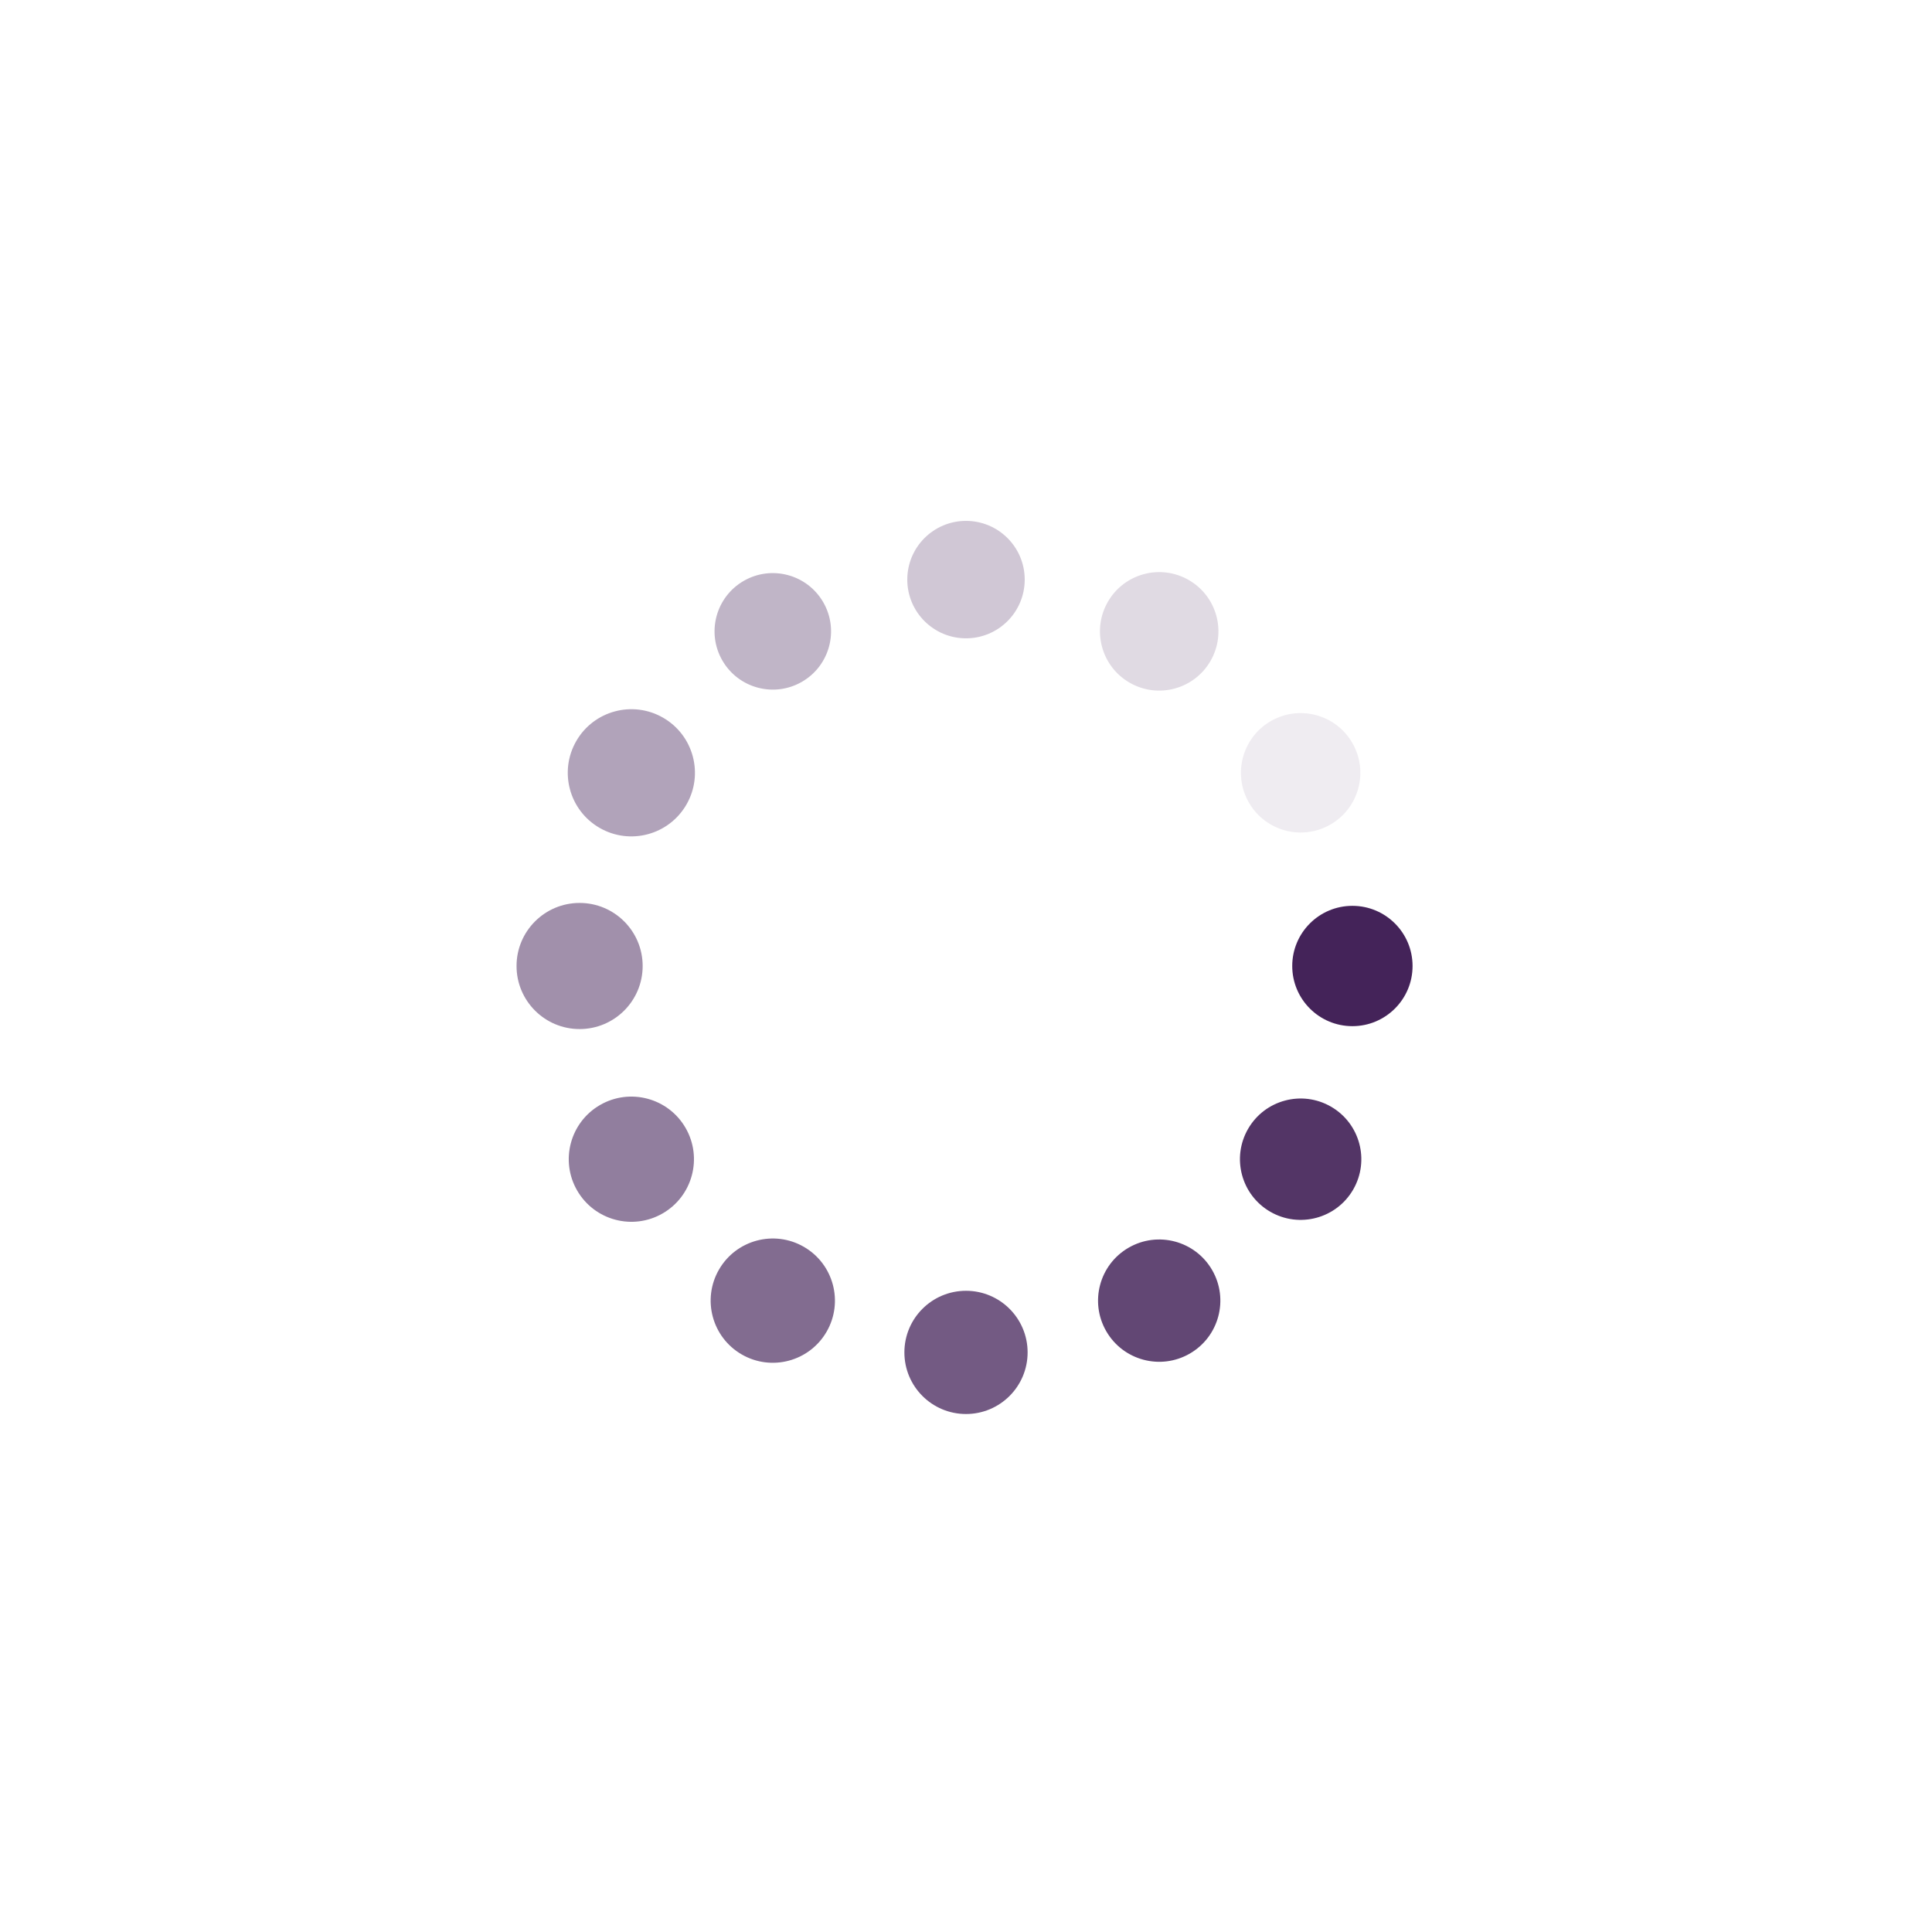 <svg class="lds-spin" width="200px" height="200px" xmlns="http://www.w3.org/2000/svg" xmlns:xlink="http://www.w3.org/1999/xlink" viewBox="0 0 100 100" preserveAspectRatio="xMidYMid" style="shape-rendering: auto; animation-play-state: running; animation-delay: 0s; background: none;"><g transform="translate(70,50)" style="animation-play-state: running; animation-delay: 0s;">
<g transform="rotate(0)" style="animation-play-state: running; animation-delay: 0s;">
<circle cx="0" cy="0" r="3" fill="#442359" fill-opacity="1" style="animation-play-state: running; animation-delay: 0s;" transform="scale(1.038 1.038)">
  <animateTransform attributeName="transform" type="scale" begin="-0.917s" values="1.1 1.1;1 1" keyTimes="0;1" dur="1s" repeatCount="indefinite" style="animation-play-state: running; animation-delay: 0s;"></animateTransform>
  <animate attributeName="fill-opacity" keyTimes="0;1" dur="1s" repeatCount="indefinite" values="1;0" begin="-0.917s" style="animation-play-state: running; animation-delay: 0s;"></animate>
</circle>
</g>
</g><g transform="translate(67.321,60)" style="animation-play-state: running; animation-delay: 0s;">
<g transform="rotate(30)" style="animation-play-state: running; animation-delay: 0s;">
<circle cx="0" cy="0" r="3" fill="#442359" fill-opacity="0.917" style="animation-play-state: running; animation-delay: 0s;" transform="scale(1.047 1.047)">
  <animateTransform attributeName="transform" type="scale" begin="-0.833s" values="1.1 1.1;1 1" keyTimes="0;1" dur="1s" repeatCount="indefinite" style="animation-play-state: running; animation-delay: 0s;"></animateTransform>
  <animate attributeName="fill-opacity" keyTimes="0;1" dur="1s" repeatCount="indefinite" values="1;0" begin="-0.833s" style="animation-play-state: running; animation-delay: 0s;"></animate>
</circle>
</g>
</g><g transform="translate(60,67.321)" style="animation-play-state: running; animation-delay: 0s;">
<g transform="rotate(60)" style="animation-play-state: running; animation-delay: 0s;">
<circle cx="0" cy="0" r="3" fill="#442359" fill-opacity="0.833" style="animation-play-state: running; animation-delay: 0s;" transform="scale(1.055 1.055)">
  <animateTransform attributeName="transform" type="scale" begin="-0.75s" values="1.1 1.1;1 1" keyTimes="0;1" dur="1s" repeatCount="indefinite" style="animation-play-state: running; animation-delay: 0s;"></animateTransform>
  <animate attributeName="fill-opacity" keyTimes="0;1" dur="1s" repeatCount="indefinite" values="1;0" begin="-0.75s" style="animation-play-state: running; animation-delay: 0s;"></animate>
</circle>
</g>
</g><g transform="translate(50,70)" style="animation-play-state: running; animation-delay: 0s;">
<g transform="rotate(90)" style="animation-play-state: running; animation-delay: 0s;">
<circle cx="0" cy="0" r="3" fill="#442359" fill-opacity="0.75" style="animation-play-state: running; animation-delay: 0s;" transform="scale(1.063 1.063)">
  <animateTransform attributeName="transform" type="scale" begin="-0.667s" values="1.1 1.1;1 1" keyTimes="0;1" dur="1s" repeatCount="indefinite" style="animation-play-state: running; animation-delay: 0s;"></animateTransform>
  <animate attributeName="fill-opacity" keyTimes="0;1" dur="1s" repeatCount="indefinite" values="1;0" begin="-0.667s" style="animation-play-state: running; animation-delay: 0s;"></animate>
</circle>
</g>
</g><g transform="translate(40,67.321)" style="animation-play-state: running; animation-delay: 0s;">
<g transform="rotate(120)" style="animation-play-state: running; animation-delay: 0s;">
<circle cx="0" cy="0" r="3" fill="#442359" fill-opacity="0.667" style="animation-play-state: running; animation-delay: 0s;" transform="scale(1.072 1.072)">
  <animateTransform attributeName="transform" type="scale" begin="-0.583s" values="1.1 1.1;1 1" keyTimes="0;1" dur="1s" repeatCount="indefinite" style="animation-play-state: running; animation-delay: 0s;"></animateTransform>
  <animate attributeName="fill-opacity" keyTimes="0;1" dur="1s" repeatCount="indefinite" values="1;0" begin="-0.583s" style="animation-play-state: running; animation-delay: 0s;"></animate>
</circle>
</g>
</g><g transform="translate(32.679,60)" style="animation-play-state: running; animation-delay: 0s;">
<g transform="rotate(150)" style="animation-play-state: running; animation-delay: 0s;">
<circle cx="0" cy="0" r="3" fill="#442359" fill-opacity="0.583" style="animation-play-state: running; animation-delay: 0s;" transform="scale(1.08 1.08)">
  <animateTransform attributeName="transform" type="scale" begin="-0.5s" values="1.1 1.1;1 1" keyTimes="0;1" dur="1s" repeatCount="indefinite" style="animation-play-state: running; animation-delay: 0s;"></animateTransform>
  <animate attributeName="fill-opacity" keyTimes="0;1" dur="1s" repeatCount="indefinite" values="1;0" begin="-0.5s" style="animation-play-state: running; animation-delay: 0s;"></animate>
</circle>
</g>
</g><g transform="translate(30,50)" style="animation-play-state: running; animation-delay: 0s;">
<g transform="rotate(180)" style="animation-play-state: running; animation-delay: 0s;">
<circle cx="0" cy="0" r="3" fill="#442359" fill-opacity="0.5" style="animation-play-state: running; animation-delay: 0s;" transform="scale(1.088 1.088)">
  <animateTransform attributeName="transform" type="scale" begin="-0.417s" values="1.1 1.1;1 1" keyTimes="0;1" dur="1s" repeatCount="indefinite" style="animation-play-state: running; animation-delay: 0s;"></animateTransform>
  <animate attributeName="fill-opacity" keyTimes="0;1" dur="1s" repeatCount="indefinite" values="1;0" begin="-0.417s" style="animation-play-state: running; animation-delay: 0s;"></animate>
</circle>
</g>
</g><g transform="translate(32.679,40)" style="animation-play-state: running; animation-delay: 0s;">
<g transform="rotate(210)" style="animation-play-state: running; animation-delay: 0s;">
<circle cx="0" cy="0" r="3" fill="#442359" fill-opacity="0.417" style="animation-play-state: running; animation-delay: 0s;" transform="scale(1.097 1.097)">
  <animateTransform attributeName="transform" type="scale" begin="-0.333s" values="1.1 1.1;1 1" keyTimes="0;1" dur="1s" repeatCount="indefinite" style="animation-play-state: running; animation-delay: 0s;"></animateTransform>
  <animate attributeName="fill-opacity" keyTimes="0;1" dur="1s" repeatCount="indefinite" values="1;0" begin="-0.333s" style="animation-play-state: running; animation-delay: 0s;"></animate>
</circle>
</g>
</g><g transform="translate(40,32.679)" style="animation-play-state: running; animation-delay: 0s;">
<g transform="rotate(240)" style="animation-play-state: running; animation-delay: 0s;">
<circle cx="0" cy="0" r="3" fill="#442359" fill-opacity="0.333" style="animation-play-state: running; animation-delay: 0s;" transform="scale(1.005 1.005)">
  <animateTransform attributeName="transform" type="scale" begin="-0.25s" values="1.1 1.1;1 1" keyTimes="0;1" dur="1s" repeatCount="indefinite" style="animation-play-state: running; animation-delay: 0s;"></animateTransform>
  <animate attributeName="fill-opacity" keyTimes="0;1" dur="1s" repeatCount="indefinite" values="1;0" begin="-0.25s" style="animation-play-state: running; animation-delay: 0s;"></animate>
</circle>
</g>
</g><g transform="translate(50,30)" style="animation-play-state: running; animation-delay: 0s;">
<g transform="rotate(270)" style="animation-play-state: running; animation-delay: 0s;">
<circle cx="0" cy="0" r="3" fill="#442359" fill-opacity="0.25" style="animation-play-state: running; animation-delay: 0s;" transform="scale(1.013 1.013)">
  <animateTransform attributeName="transform" type="scale" begin="-0.167s" values="1.1 1.1;1 1" keyTimes="0;1" dur="1s" repeatCount="indefinite" style="animation-play-state: running; animation-delay: 0s;"></animateTransform>
  <animate attributeName="fill-opacity" keyTimes="0;1" dur="1s" repeatCount="indefinite" values="1;0" begin="-0.167s" style="animation-play-state: running; animation-delay: 0s;"></animate>
</circle>
</g>
</g><g transform="translate(60,32.679)" style="animation-play-state: running; animation-delay: 0s;">
<g transform="rotate(300)" style="animation-play-state: running; animation-delay: 0s;">
<circle cx="0" cy="0" r="3" fill="#442359" fill-opacity="0.167" style="animation-play-state: running; animation-delay: 0s;" transform="scale(1.022 1.022)">
  <animateTransform attributeName="transform" type="scale" begin="-0.083s" values="1.1 1.1;1 1" keyTimes="0;1" dur="1s" repeatCount="indefinite" style="animation-play-state: running; animation-delay: 0s;"></animateTransform>
  <animate attributeName="fill-opacity" keyTimes="0;1" dur="1s" repeatCount="indefinite" values="1;0" begin="-0.083s" style="animation-play-state: running; animation-delay: 0s;"></animate>
</circle>
</g>
</g><g transform="translate(67.321,40)" style="animation-play-state: running; animation-delay: 0s;">
<g transform="rotate(330)" style="animation-play-state: running; animation-delay: 0s;">
<circle cx="0" cy="0" r="3" fill="#442359" fill-opacity="0.083" style="animation-play-state: running; animation-delay: 0s;" transform="scale(1.03 1.03)">
  <animateTransform attributeName="transform" type="scale" begin="0s" values="1.1 1.1;1 1" keyTimes="0;1" dur="1s" repeatCount="indefinite" style="animation-play-state: running; animation-delay: 0s;"></animateTransform>
  <animate attributeName="fill-opacity" keyTimes="0;1" dur="1s" repeatCount="indefinite" values="1;0" begin="0s" style="animation-play-state: running; animation-delay: 0s;"></animate>
</circle>
</g>
</g></svg>